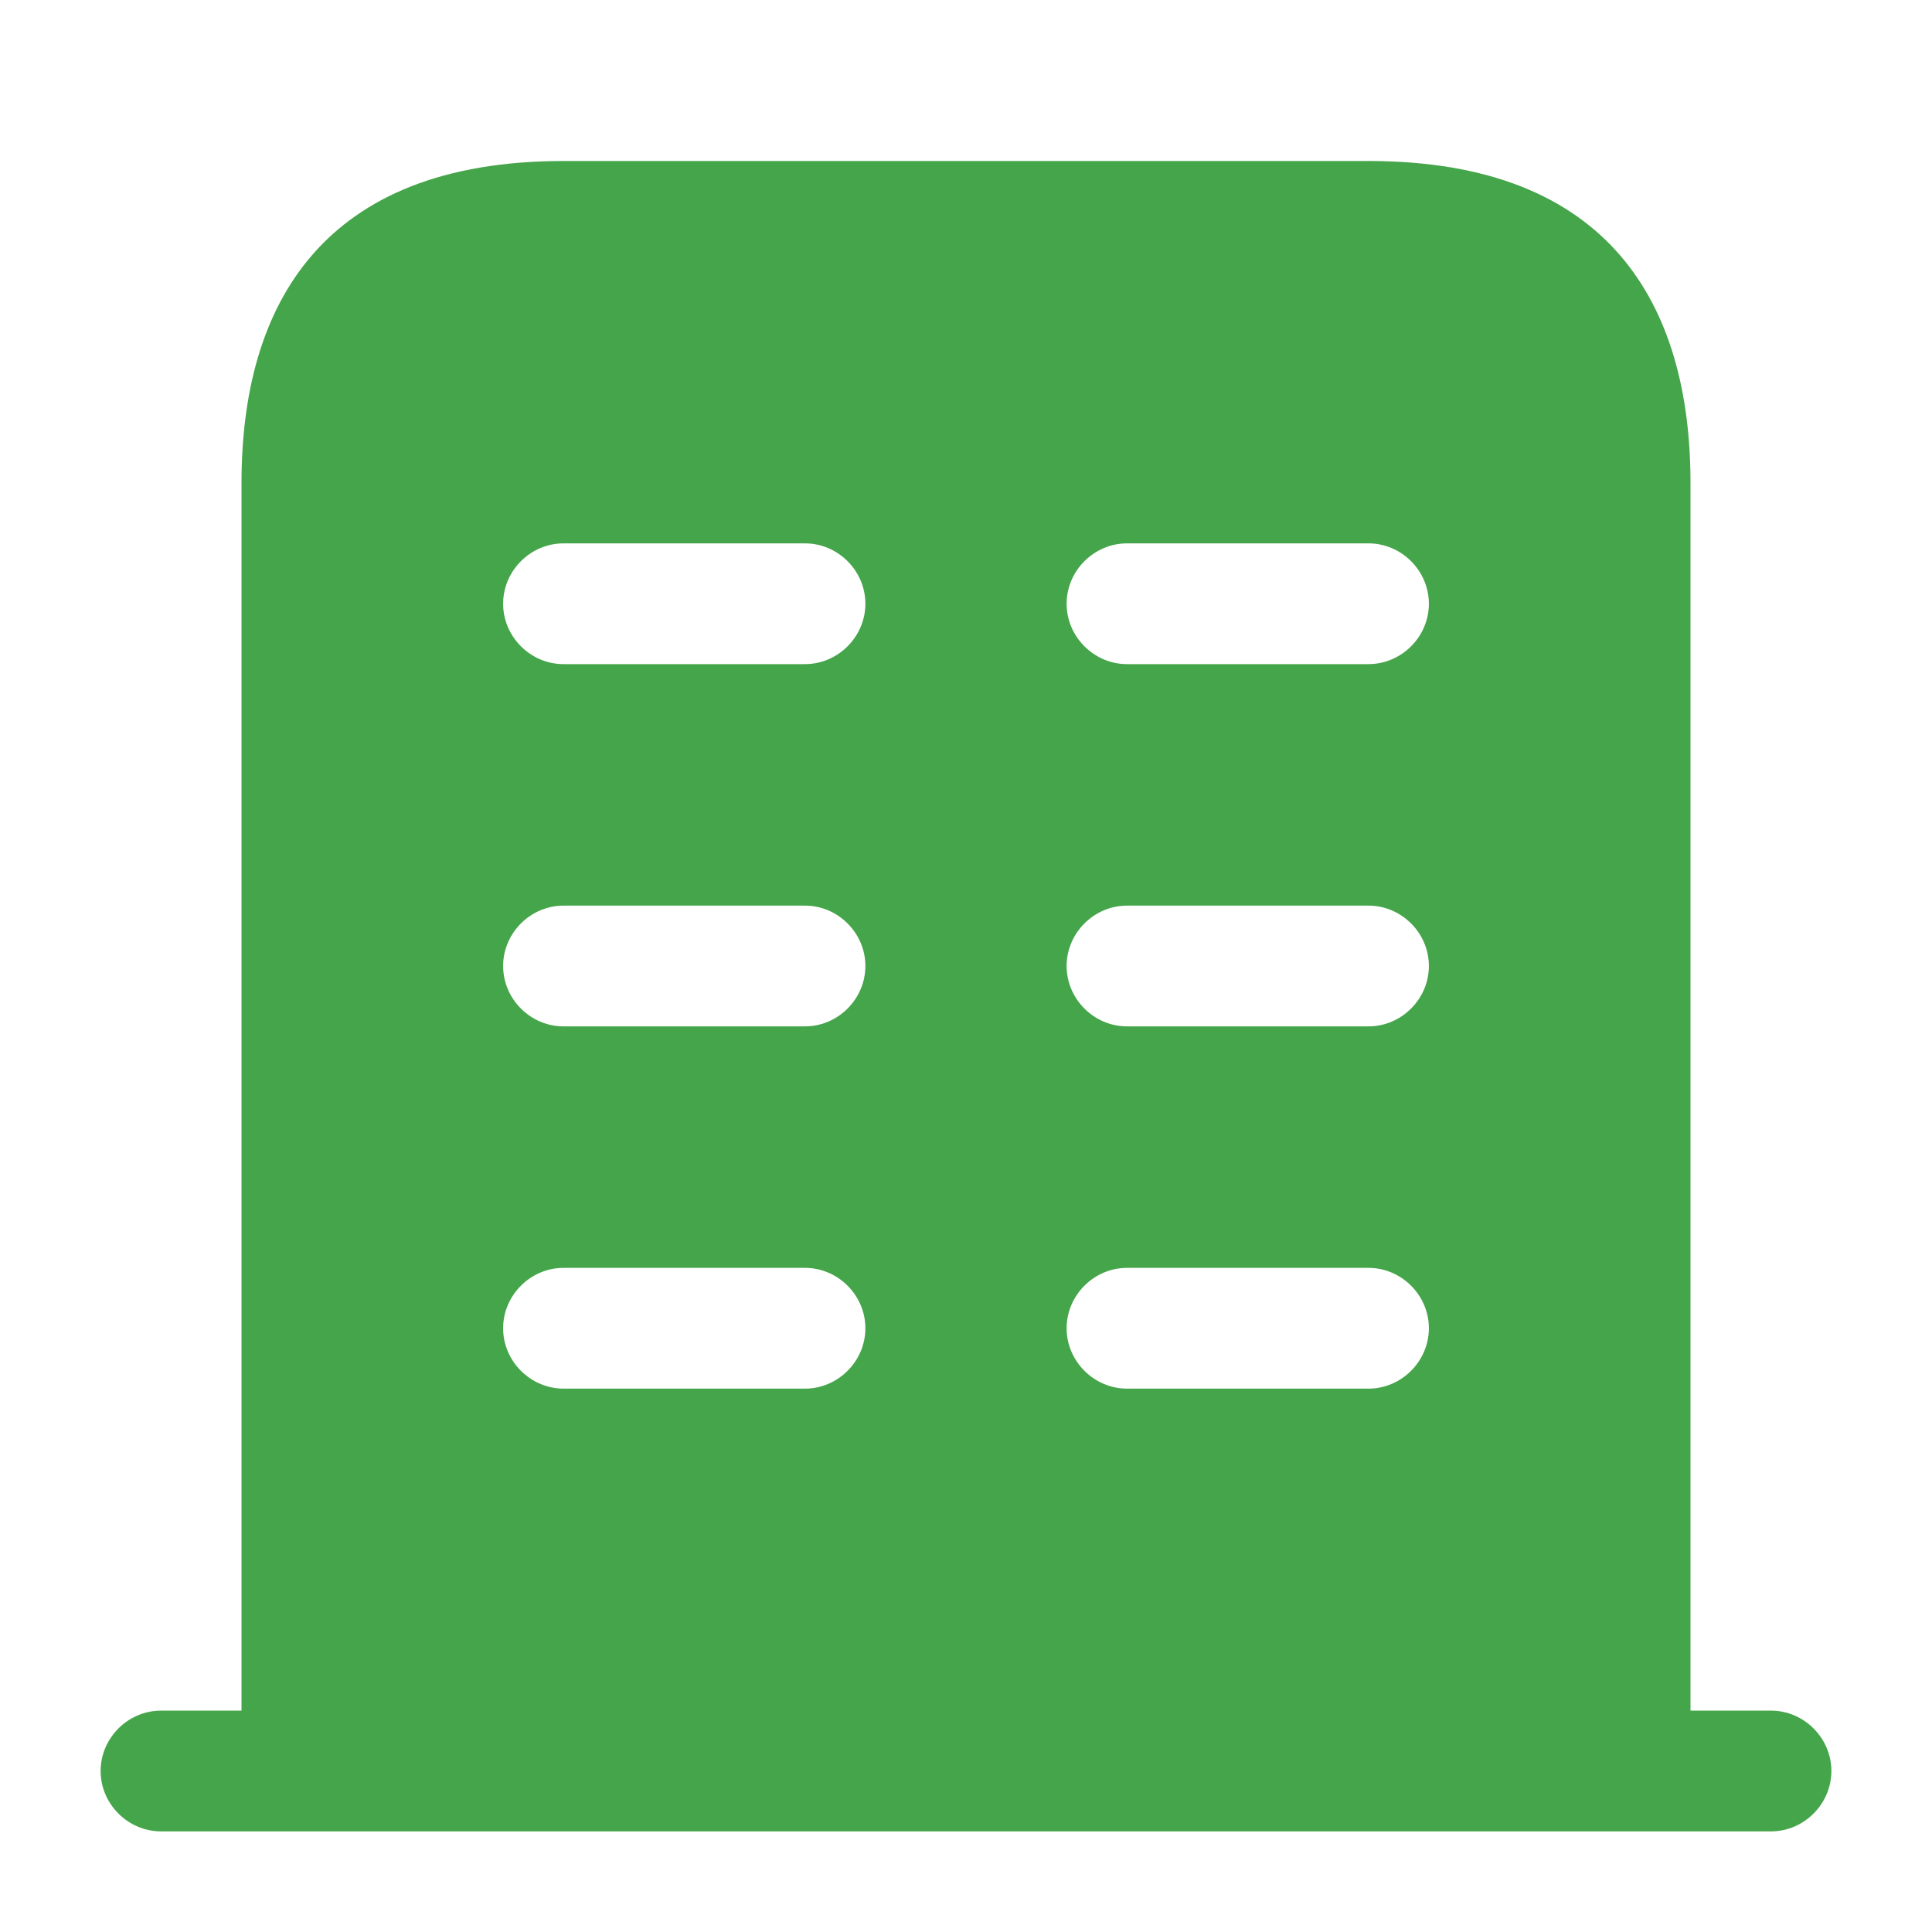 <?xml version="1.0" encoding="UTF-8"?> <svg xmlns="http://www.w3.org/2000/svg" width="60" height="60" viewBox="0 0 60 60" fill="none"><path d="M55 53.125H5C3.975 53.125 3.125 53.975 3.125 55C3.125 56.025 3.975 56.875 5 56.875H55C56.025 56.875 56.875 56.025 56.875 55C56.875 53.975 56.025 53.125 55 53.125Z" fill="#45A54A"></path><path d="M42.5 5H17.5C10 5 7.5 9.475 7.5 15V55H52.5V15C52.5 9.475 50 5 42.5 5ZM25 43.125H17.5C16.475 43.125 15.625 42.275 15.625 41.25C15.625 40.225 16.475 39.375 17.5 39.375H25C26.025 39.375 26.875 40.225 26.875 41.25C26.875 42.275 26.025 43.125 25 43.125ZM25 31.875H17.5C16.475 31.875 15.625 31.025 15.625 30C15.625 28.975 16.475 28.125 17.5 28.125H25C26.025 28.125 26.875 28.975 26.875 30C26.875 31.025 26.025 31.875 25 31.875ZM25 20.625H17.5C16.475 20.625 15.625 19.775 15.625 18.75C15.625 17.725 16.475 16.875 17.5 16.875H25C26.025 16.875 26.875 17.725 26.875 18.75C26.875 19.775 26.025 20.625 25 20.625ZM42.5 43.125H35C33.975 43.125 33.125 42.275 33.125 41.25C33.125 40.225 33.975 39.375 35 39.375H42.5C43.525 39.375 44.375 40.225 44.375 41.25C44.375 42.275 43.525 43.125 42.5 43.125ZM42.5 31.875H35C33.975 31.875 33.125 31.025 33.125 30C33.125 28.975 33.975 28.125 35 28.125H42.5C43.525 28.125 44.375 28.975 44.375 30C44.375 31.025 43.525 31.875 42.5 31.875ZM42.5 20.625H35C33.975 20.625 33.125 19.775 33.125 18.75C33.125 17.725 33.975 16.875 35 16.875H42.5C43.525 16.875 44.375 17.725 44.375 18.75C44.375 19.775 43.525 20.625 42.5 20.625Z" fill="#45A54A"></path></svg> 